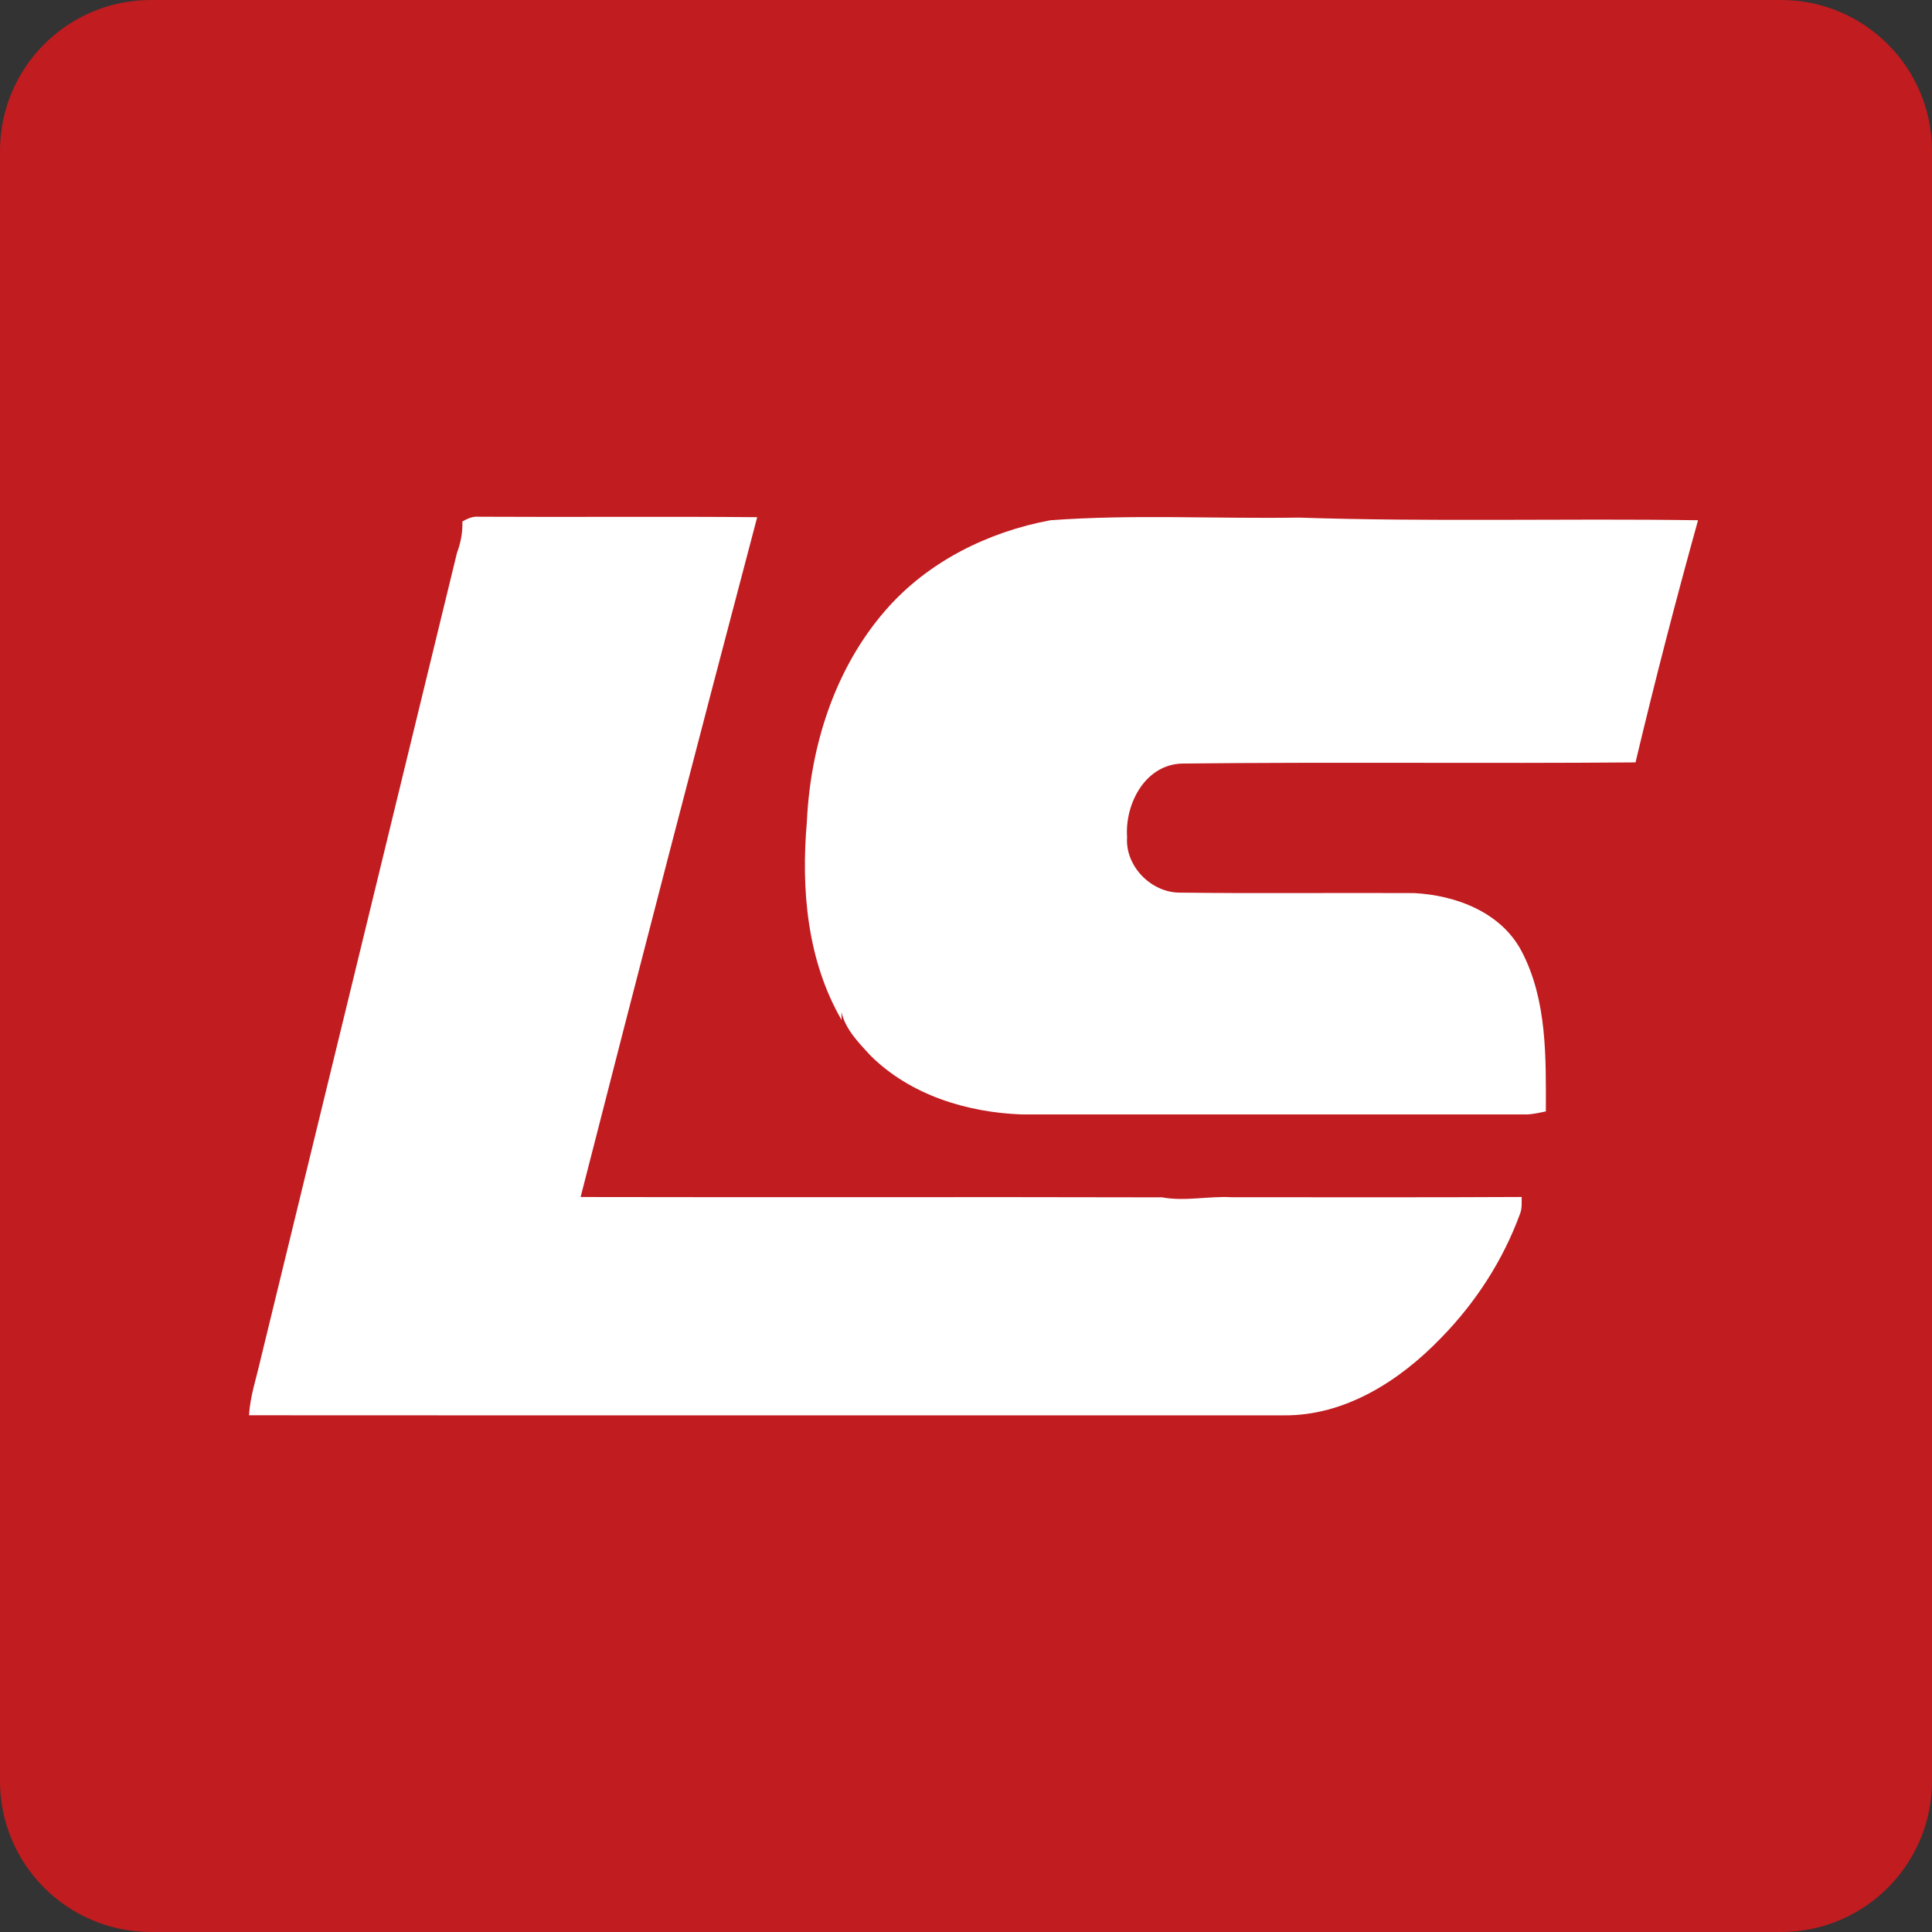 <svg xmlns="http://www.w3.org/2000/svg" x="0px" y="0px" width="128px" height="128px" viewBox="0 0 128 128" enable-background="new 0 0 128 128">
  <rect x="0" y="0" width="128" height="128" fill="#333333" stroke="none"/>
  <rect x="5" y="6" fill="#C11C20" width="119" height="116"/>
  <path fill="#C11C20" d="M10,128h108c5.521,0,10-4.477,10-10V10c0-5.523-4.479-10-10-10H10C4.477,0,0,4.477,0,10v108	C0,123.523,4.477,128,10,128z M7.032,15.933c0-4.916,3.985-8.901,8.901-8.901h96.135c4.914-0.001,8.9,3.985,8.9,8.901v96.135	c0,4.916-3.986,8.9-8.9,8.9H15.933c-4.917,0-8.901-3.984-8.901-8.9V15.933z"/>
  <g>
    <path fill="#FFF" d="M17.266,90.058c-0.273,1.23-0.697,2.436-0.766,3.707c22.845,0.016,45.688-0.005,68.531,0.005 c4.068,0.049,7.713-2.29,10.443-5.131c2.293-2.339,4.113-5.152,5.235-8.231c0.14-0.353,0.098-0.737,0.106-1.105 c-6.403,0.036-12.808,0.01-19.211,0.016c-1.546-0.087-3.083,0.291-4.621,0.008c-12.838-0.033-25.678,0.007-38.516-0.021 c3.841-15.022,7.739-30.045,11.699-45.041c-6.151-0.054-12.303,0.004-18.453-0.03c-0.392-0.036-0.748,0.125-1.079,0.316 c0.023,0.71-0.106,1.412-0.357,2.073C25.941,54.434,21.609,72.247,17.266,90.058z"/>
    <path fill="#FFF" d="M78.396,50.586c9.982-0.11,19.977,0.01,29.962-0.075c1.275-5.367,2.664-10.728,4.142-16.044 c-8.821-0.129-17.654,0.119-26.467-0.175c-5.483,0.088-10.979-0.228-16.446,0.177c-4.124,0.766-8.109,2.741-10.891,5.933 c-3.374,3.855-5.009,8.998-5.24,14.052c-0.388,4.471,0.014,9.169,2.303,13.126c-0.005-0.179-0.009-0.357-0.013-0.539 c0.268,1.169,1.144,2.04,1.929,2.896c2.643,2.619,6.403,3.773,10.053,3.898c11.132-0.002,22.266-0.002,33.398,0 c0.437-0.01,0.865-0.114,1.291-0.201c0.004-3.563,0.095-7.351-1.596-10.59c-1.355-2.604-4.358-3.732-7.139-3.875 c-5.168-0.028-10.338,0.036-15.503-0.031c-1.91,0.013-3.642-1.753-3.507-3.674C74.517,53.234,75.896,50.599,78.396,50.586z"/>
  </g>
</svg>
